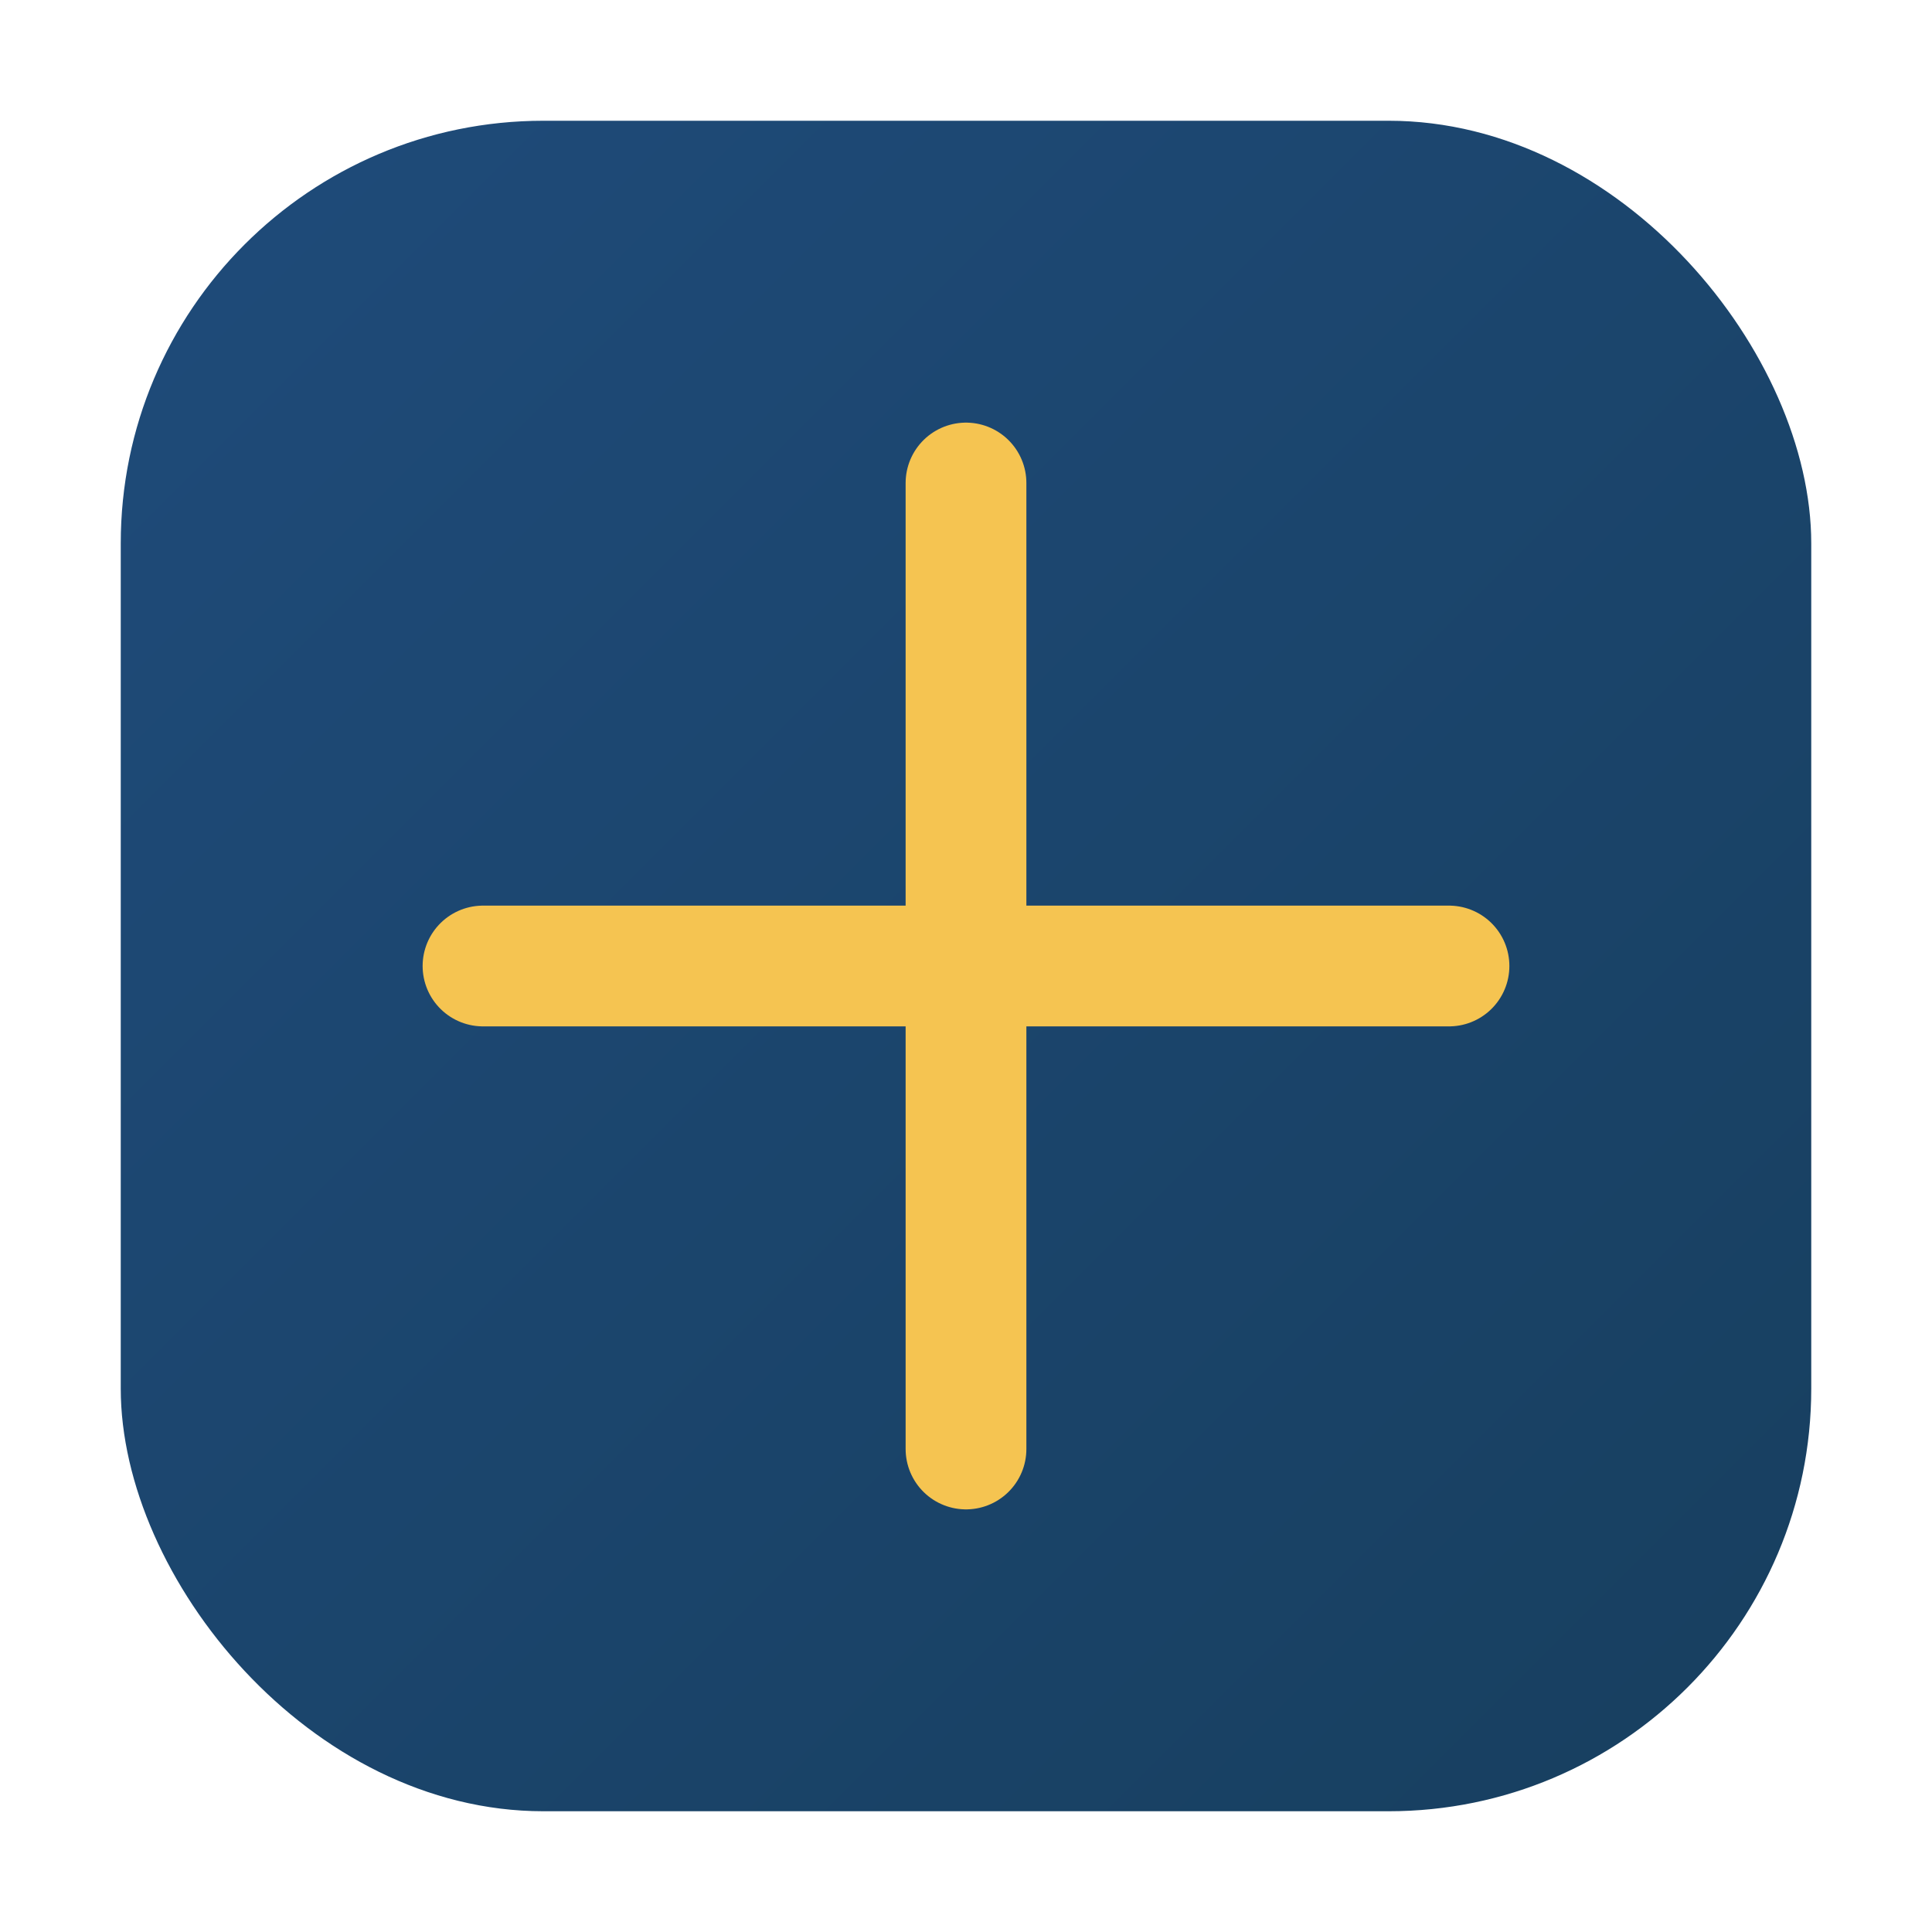 <svg viewBox="0 0 64 64" xmlns="http://www.w3.org/2000/svg">
  <defs><linearGradient id="g" x1="0" x2="1" y1="0" y2="1">
    <stop offset="0" stop-color="#1f4b7a"/><stop offset="1" stop-color="#173f5f"/></linearGradient></defs>
  <rect x="4" y="4" width="56" height="56" rx="14" fill="url(#g)" />
  <g stroke="#f5c451" stroke-width="4" stroke-linecap="round" stroke-linejoin="round" fill="none">
    <path d="M16 32h32M32 16v32"/>
  </g>
</svg>
